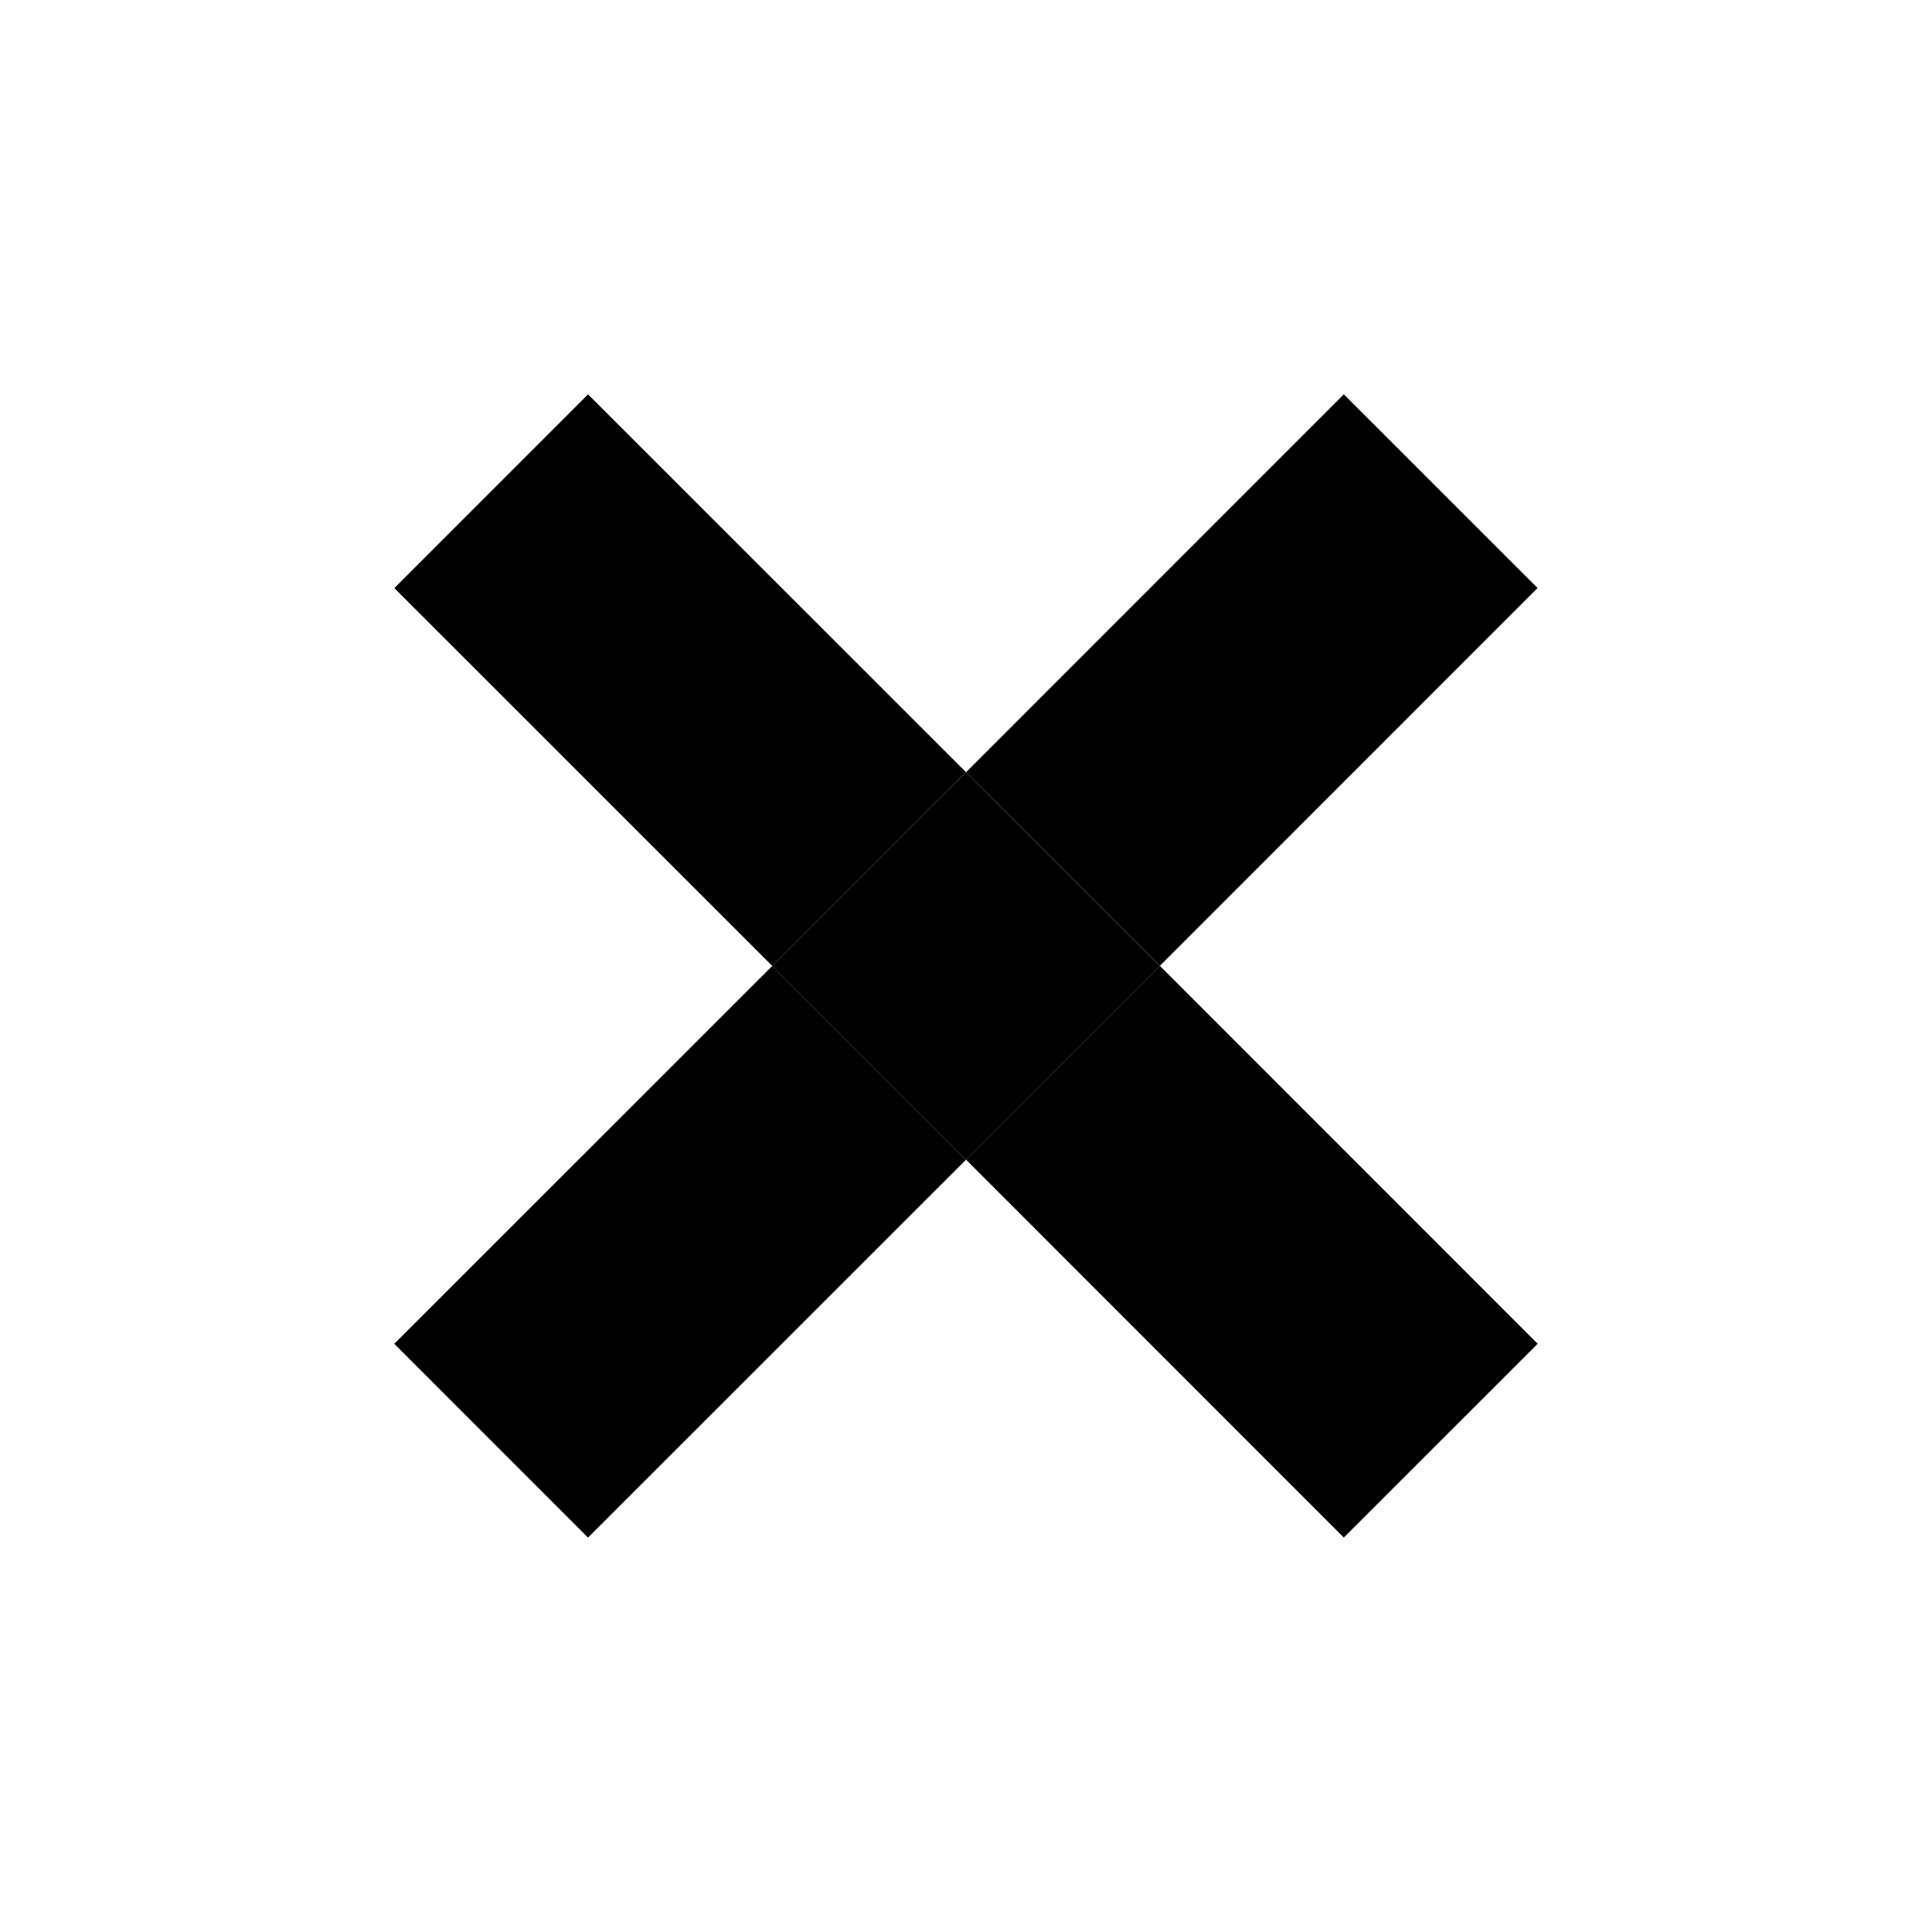 <?xml version="1.0" encoding="UTF-8"?>
<!-- Generated by IcoMoon.io -->
<!DOCTYPE svg PUBLIC "-//W3C//DTD SVG 1.1//EN" "http://www.w3.org/Graphics/SVG/1.1/DTD/svg11.dtd">
<svg version="1.1" xmlns="http://www.w3.org/2000/svg" xmlns:xlink="http://www.w3.org/1999/xlink" width="512" height="512" viewBox="0 0 512 512">
<g>
</g>
	<path d="M256.010 204.645l100.118-100.146 51.344 51.33-100.118 100.146-51.344-51.329z" fill="#000000"/>
	<path d="M155.827 407.483l-51.344-51.358 100.161-100.132 51.344 51.358-100.161 100.132z" fill="#000000"/>
	<path d="M407.498 356.112l-51.373 51.358-100.118-100.146 51.373-51.358 100.118 100.146z" fill="#000000"/>
	<path d="M104.502 155.857l51.337-51.351 100.153 100.125-51.337 51.351-100.153-100.125z" fill="#000000"/>
	<path d="M255.983 307.36l-51.351-51.365 51.365-51.351 51.351 51.365-51.365 51.351z" fill="#000000"/>
</svg>